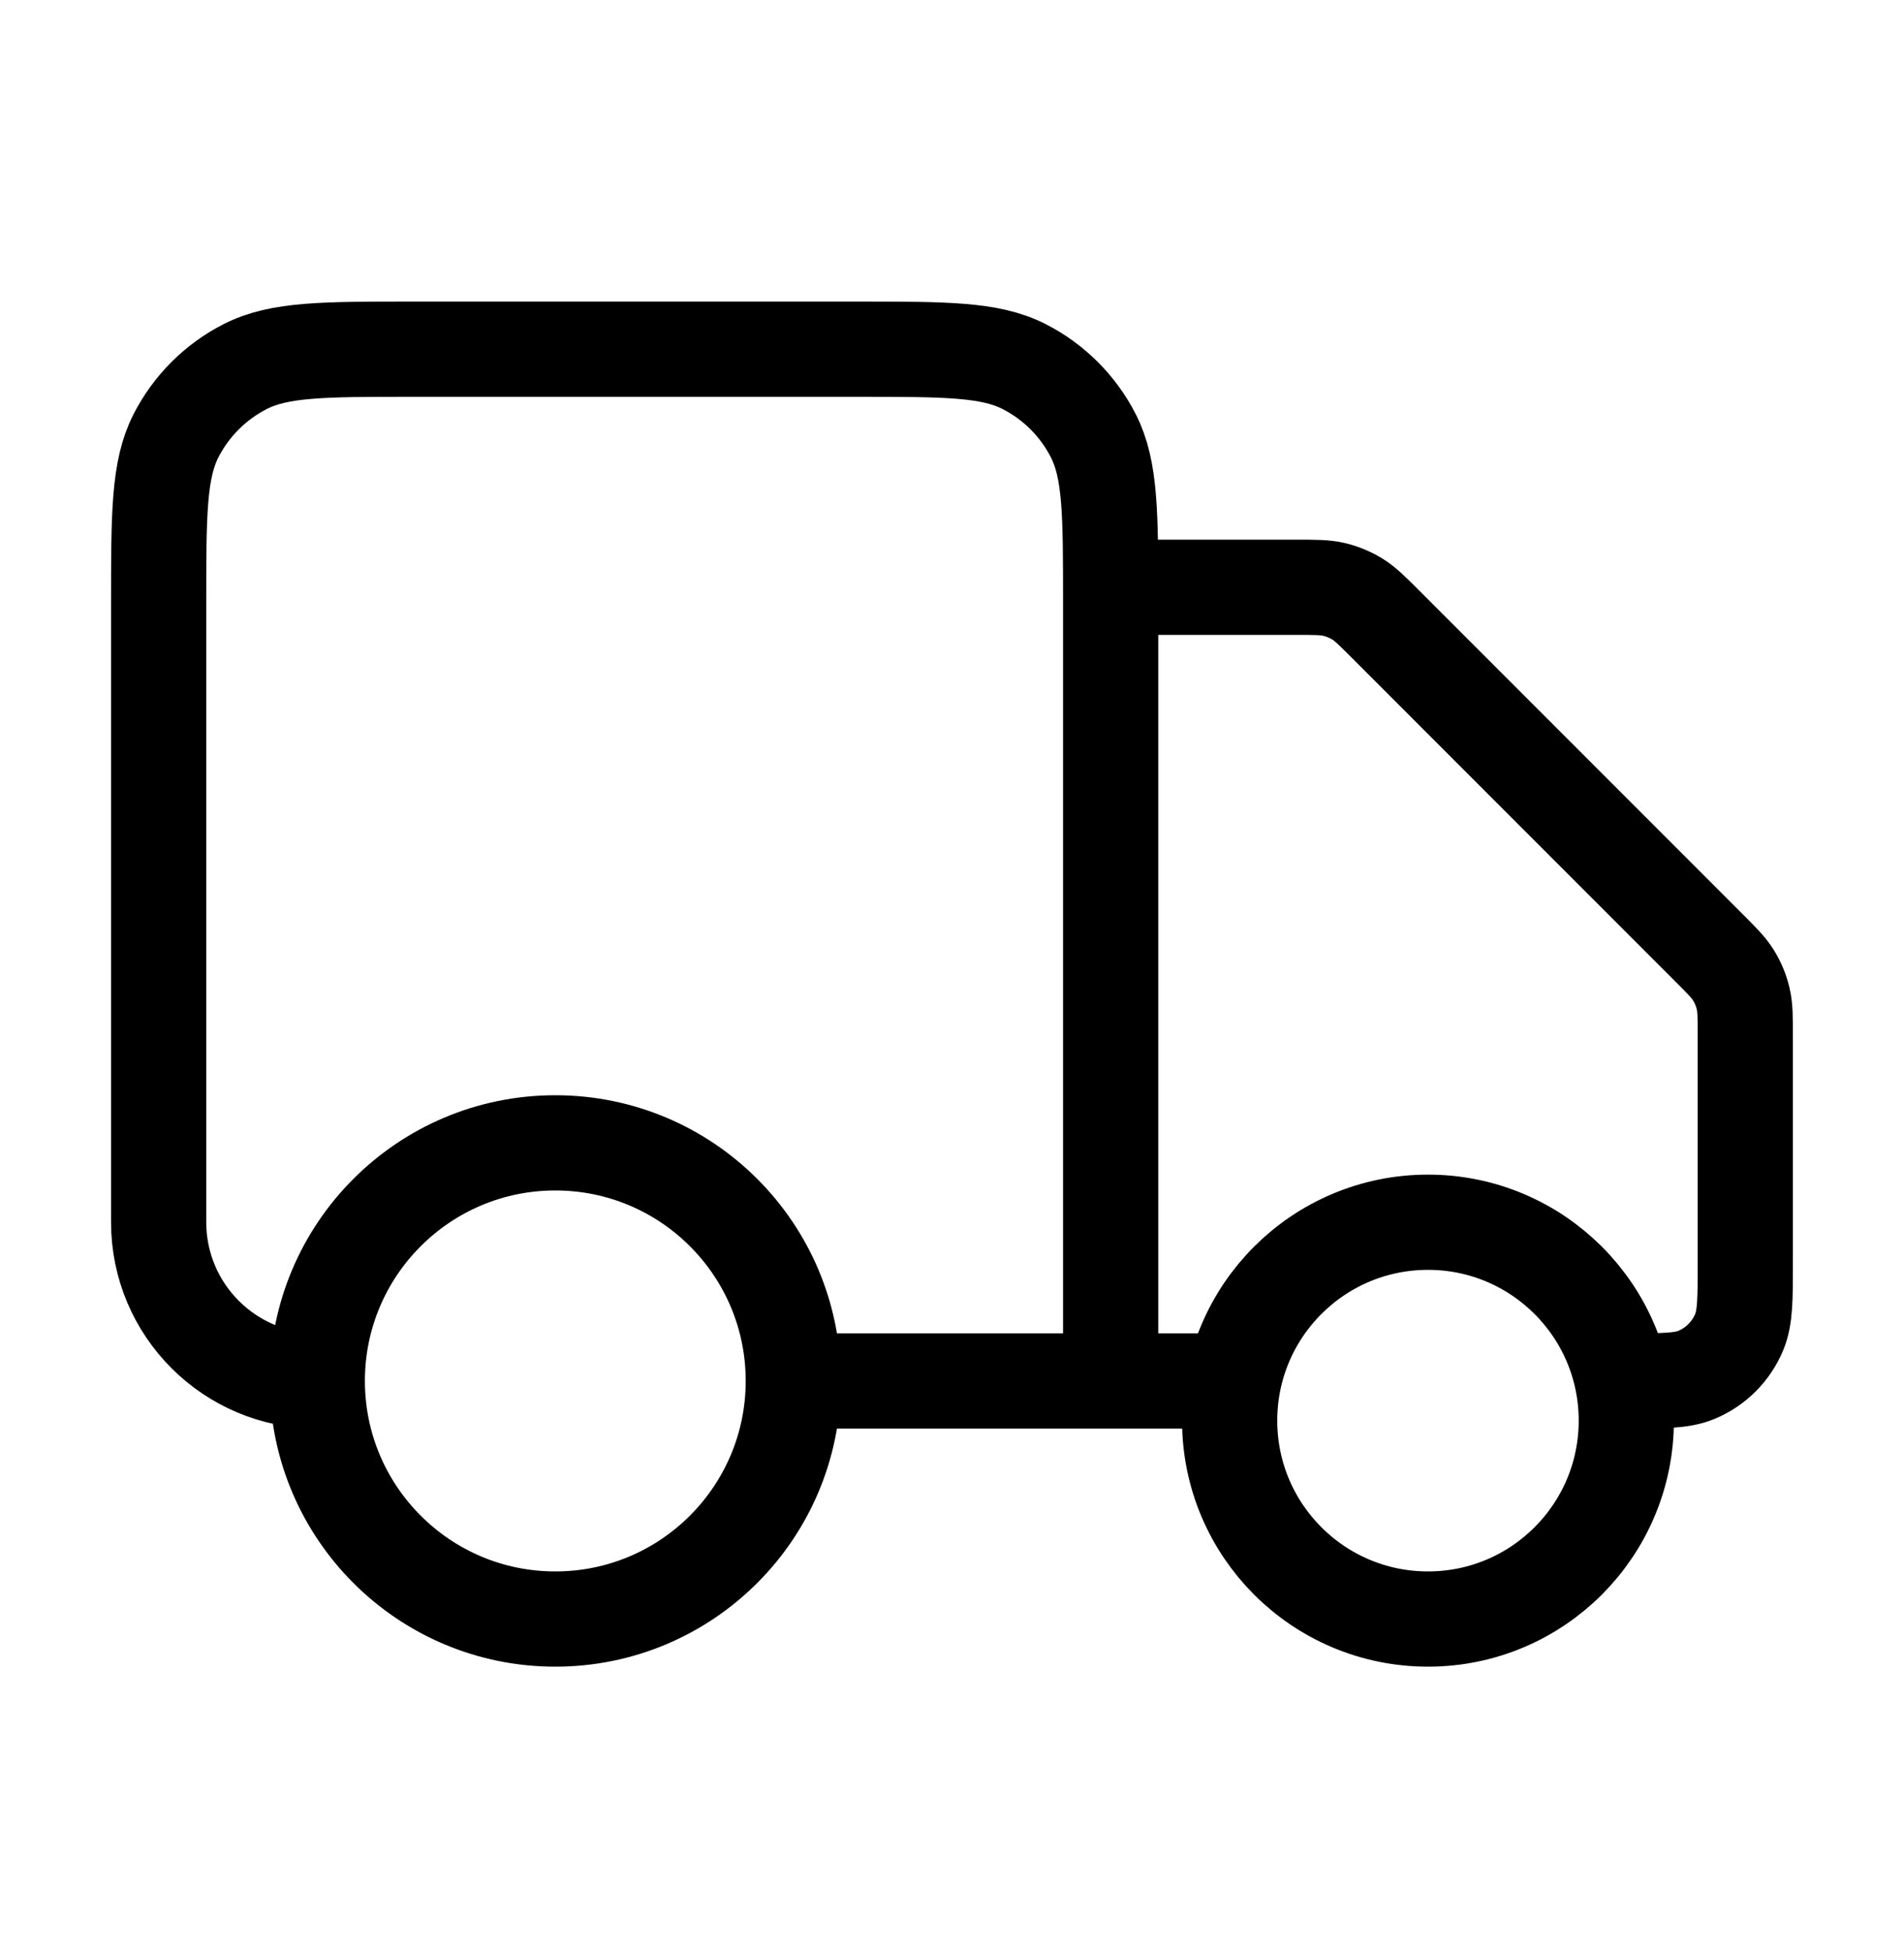 <svg width="40" height="41" viewBox="0 0 40 41" fill="none" xmlns="http://www.w3.org/2000/svg">
<path d="M23.333 12.333H27.228C27.636 12.333 27.84 12.333 28.032 12.379C28.202 12.42 28.364 12.488 28.514 12.579C28.682 12.682 28.826 12.826 29.114 13.114L35.885 19.886C36.173 20.174 36.318 20.318 36.421 20.486C36.512 20.635 36.58 20.798 36.62 20.968C36.666 21.16 36.666 21.363 36.666 21.771V26.5C36.666 27.276 36.666 27.665 36.539 27.971C36.37 28.379 36.046 28.704 35.638 28.873C35.331 29 34.943 29 34.166 29M25.833 29H23.333M23.333 29V12.667C23.333 10.8 23.333 9.866 22.97 9.153C22.65 8.526 22.14 8.016 21.513 7.697C20.8 7.333 19.866 7.333 18 7.333H8.666C6.8 7.333 5.866 7.333 5.153 7.697C4.526 8.016 4.016 8.526 3.696 9.153C3.333 9.866 3.333 10.8 3.333 12.667V25.667C3.333 27.508 4.825 29 6.666 29M23.333 29H16.666M16.666 29C16.666 31.761 14.428 34 11.666 34C8.905 34 6.666 31.761 6.666 29M16.666 29C16.666 26.238 14.428 24 11.666 24C8.905 24 6.666 26.238 6.666 29M34.166 29.833C34.166 32.134 32.301 34 30 34C27.698 34 25.833 32.134 25.833 29.833C25.833 27.532 27.698 25.667 30 25.667C32.301 25.667 34.166 27.532 34.166 29.833Z" stroke="black" stroke-width="2" stroke-linecap="round" stroke-linejoin="round"/>
</svg>

